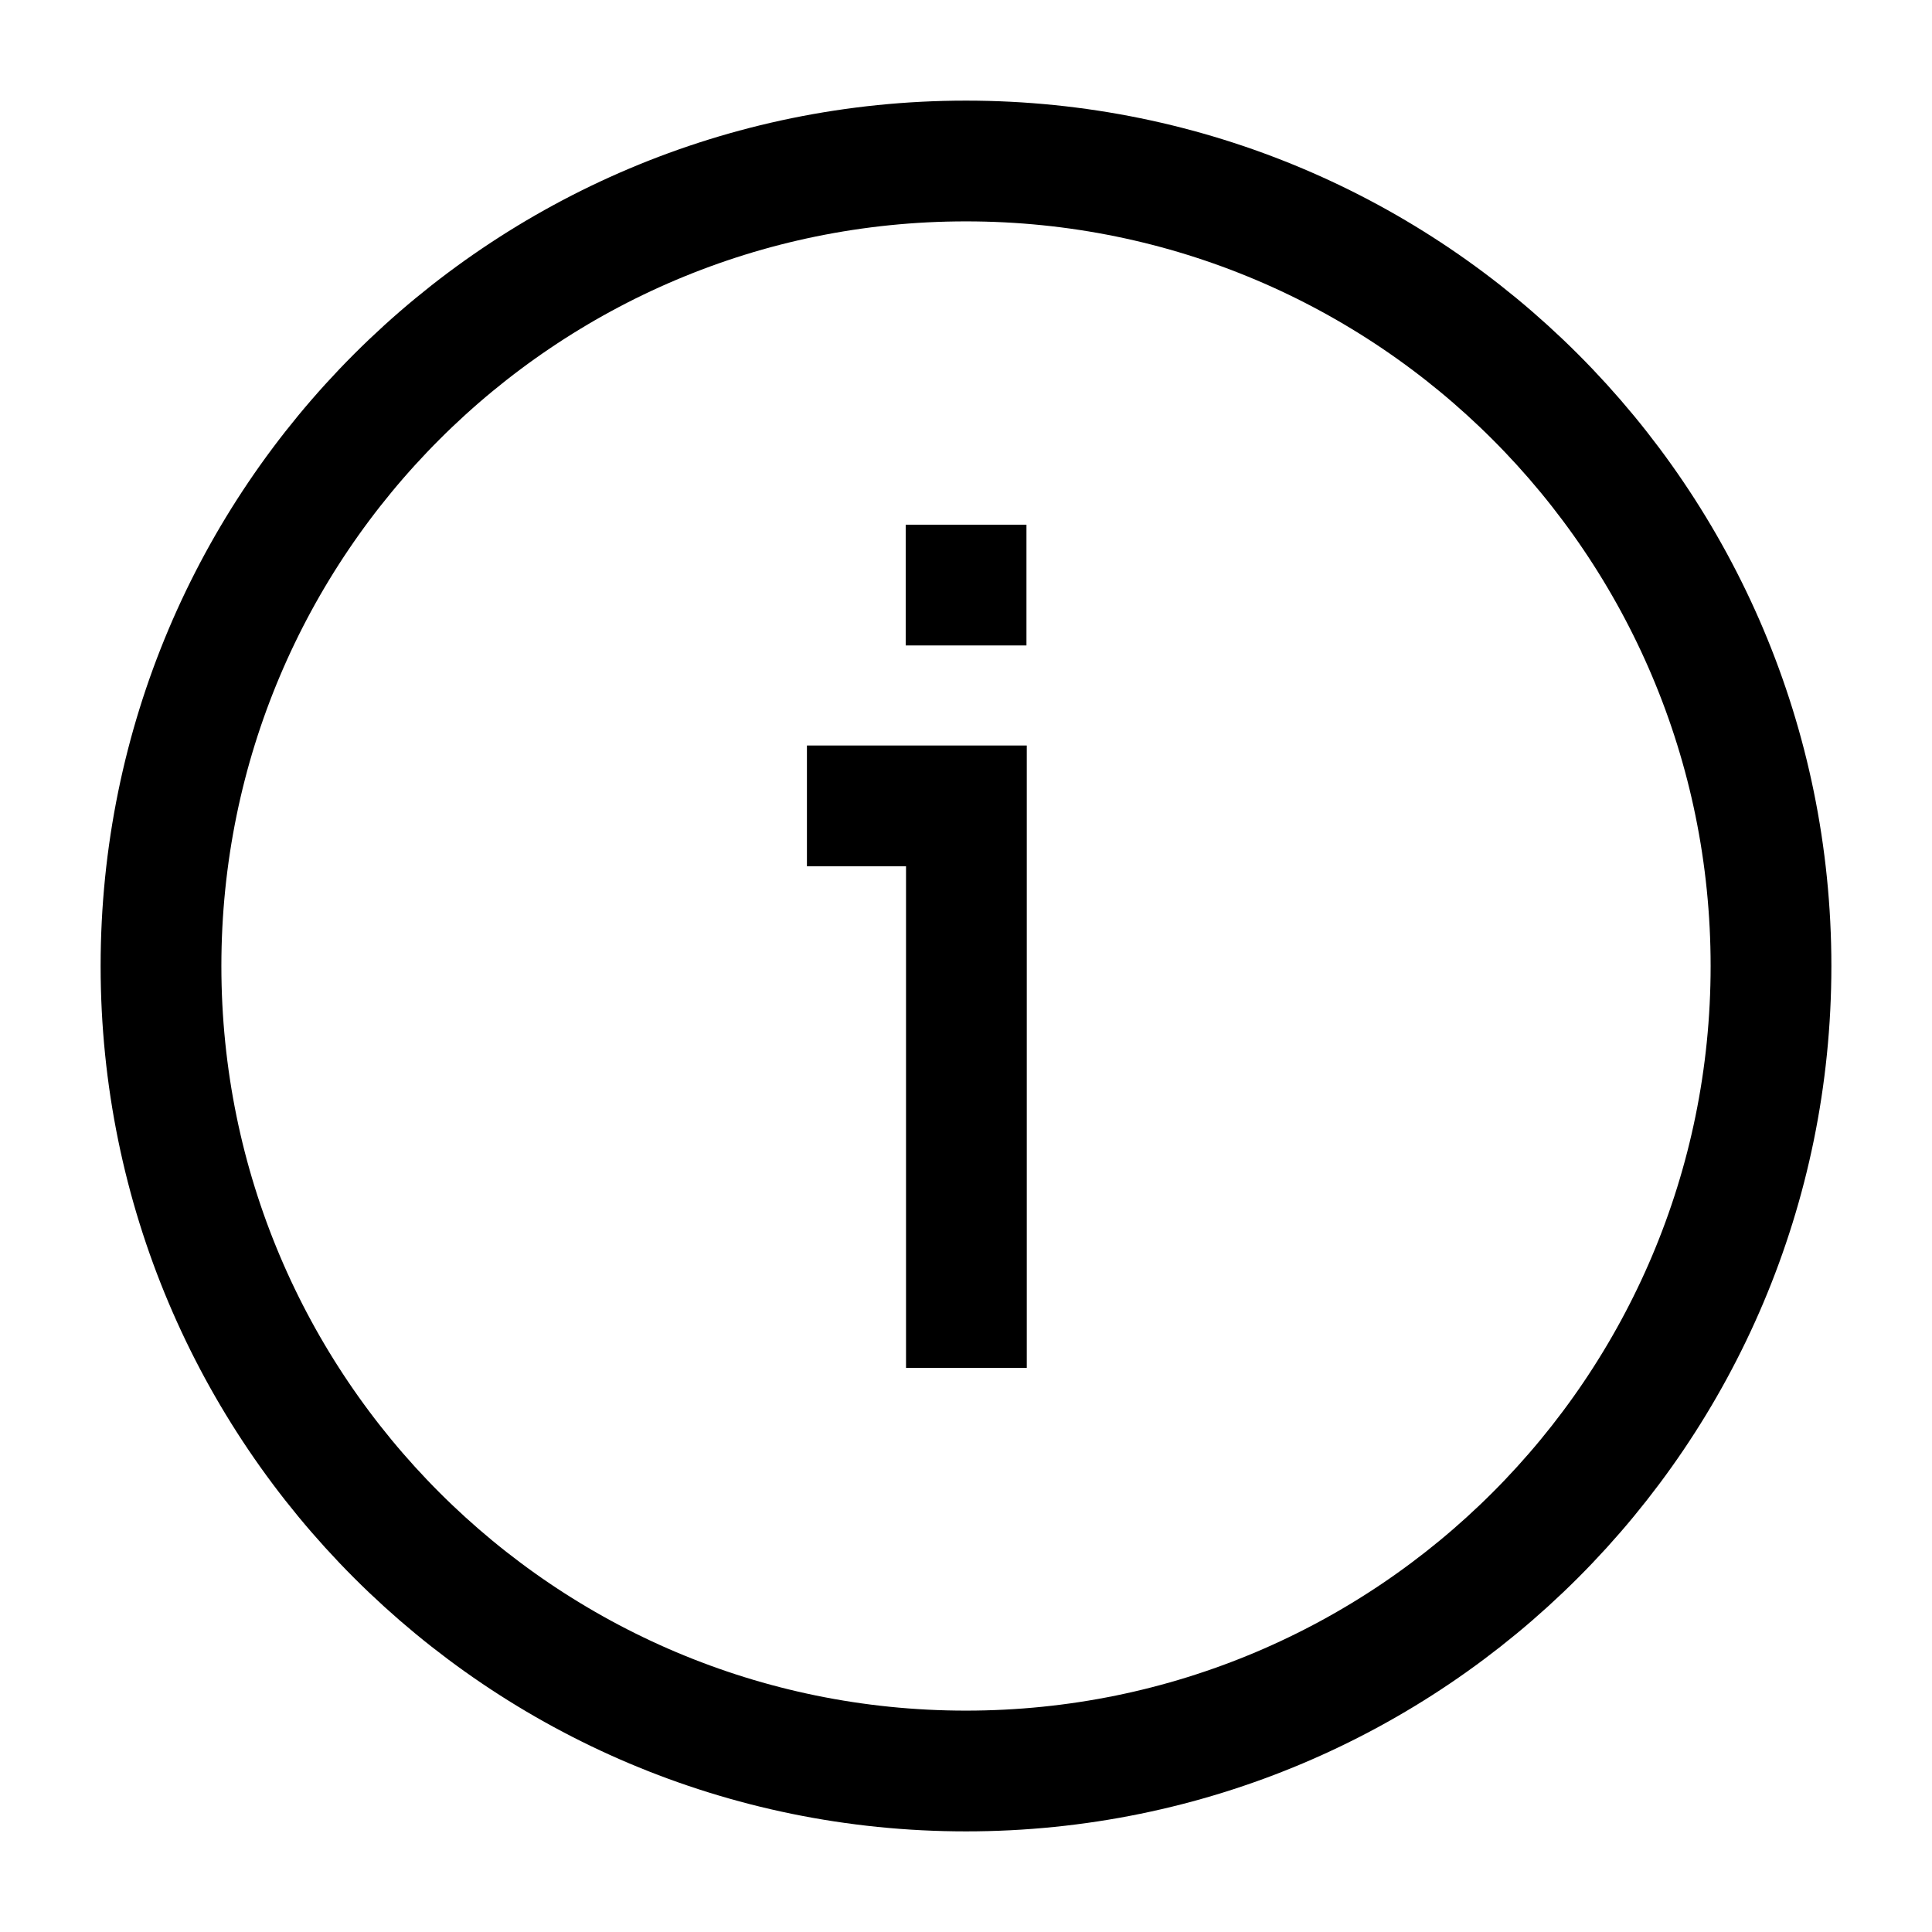 <svg xmlns="http://www.w3.org/2000/svg" width="24" height="24" viewBox="0 0 24 24" fill="none" class="injected-svg" data-src="https://cdn.hugeicons.com/icons/information-circle-stroke-sharp.svg" xmlns:xlink="http://www.w3.org/1999/xlink" role="img" color="#000000">
<path d="M22 12C22 6.477 17.523 2 12 2C6.477 2 2 6.477 2 12C2 17.523 6.477 22 12 22C17.523 22 22 17.523 22 12Z" stroke="#000000" stroke-width="1.5" stroke-linejoin="round"></path>
<path d="M10.024 10.011H12.005V16.992M11.251 7.268H12.751" stroke="#000000" stroke-width="1.5"></path>
</svg>